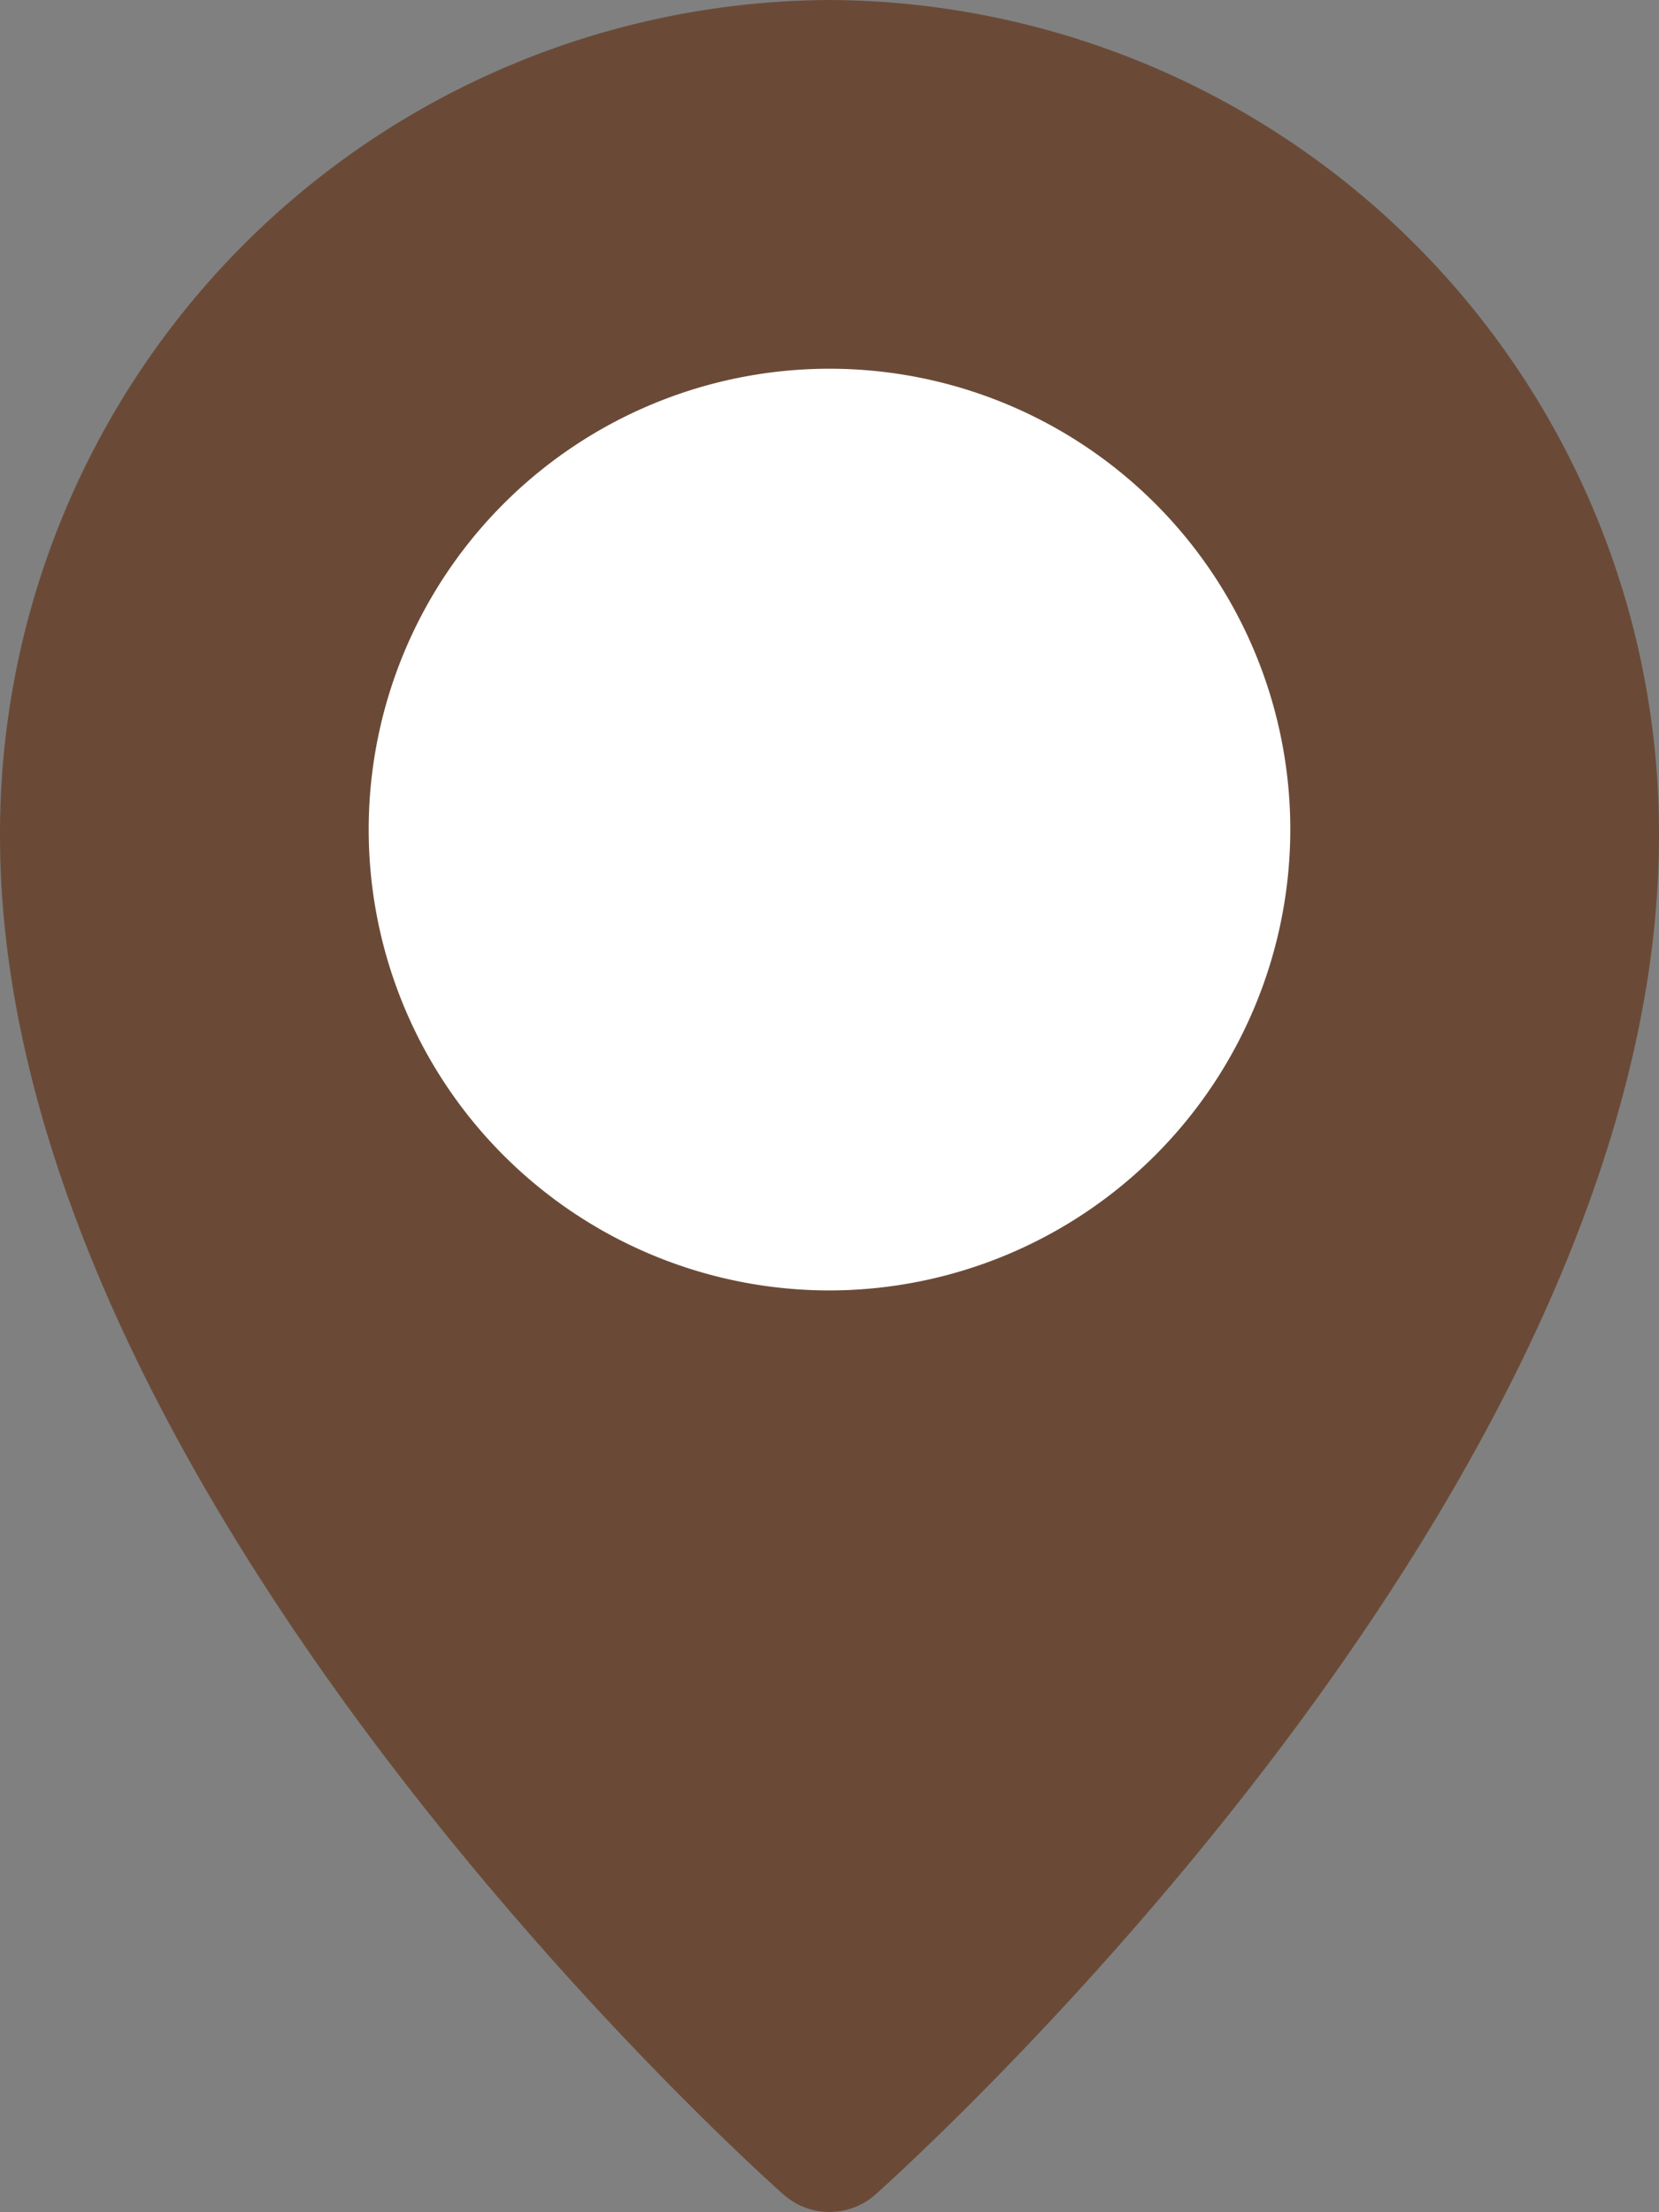 <svg id="pin_icon" xmlns="http://www.w3.org/2000/svg" width="21" height="28" viewBox="0 0 21 28">
  <rect x="0" y="0" width="21" height="28" fill="#808080" stroke="none"/>
  <ellipse id="white" cx="7.743" cy="8.59" rx="7.743" ry="8.59" transform="translate(3.155 3.074)" fill="#fff"/>
  <path id="location-pin_icon" d="M13.5,0A10.55,10.55,0,0,0,3,10.576c0,8.287,9.513,16.843,9.918,17.2a.877.877,0,0,0,1.164,0c.4-.361,9.918-8.917,9.918-17.2A10.55,10.55,0,0,0,13.5,0Zm0,16.333A5.833,5.833,0,1,1,19.333,10.5,5.84,5.84,0,0,1,13.5,16.333Z" transform="translate(-3)" fill="#6a4a37"/>
</svg>
